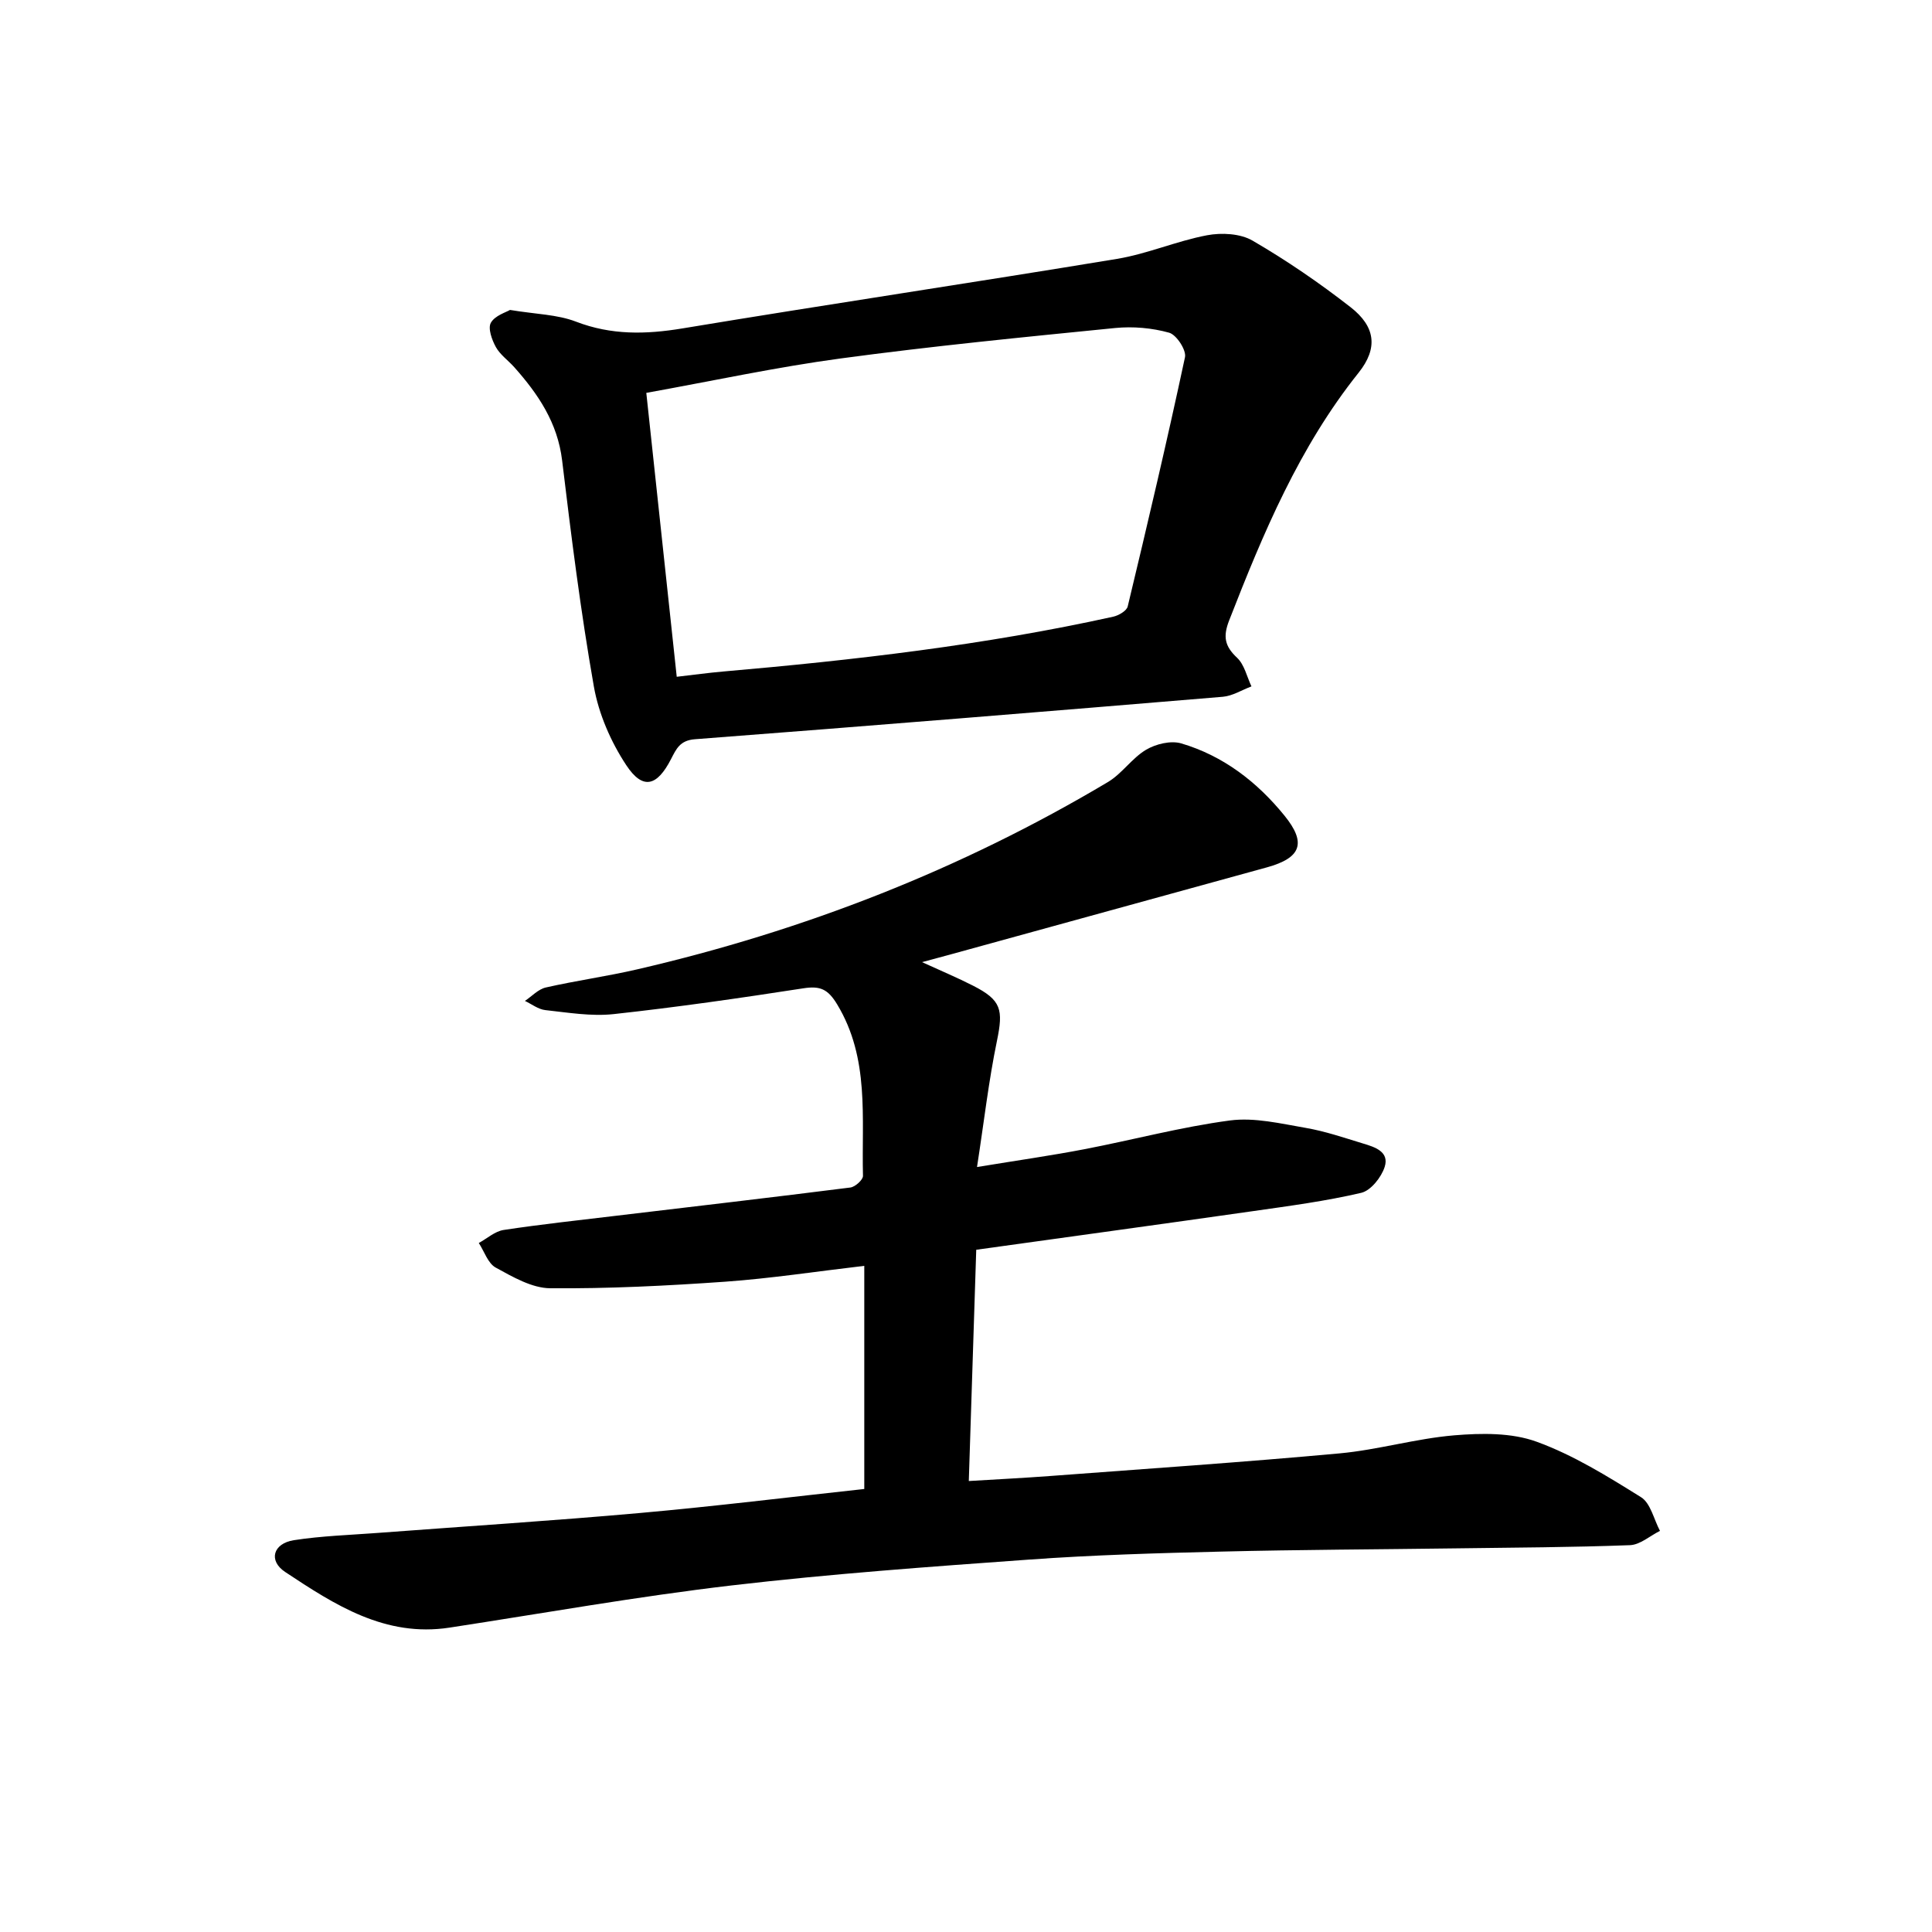 <svg enable-background="new 0 0 400 400" viewBox="0 0 400 400" xmlns="http://www.w3.org/2000/svg"><path d="m178.94 308.28c0-15.6 0-30.68 0-46.2-10.07 1.18-19.39 2.61-28.77 3.28-12.06.85-24.17 1.46-36.25 1.36-3.8-.03-7.76-2.35-11.29-4.28-1.61-.88-2.36-3.34-3.5-5.09 1.71-.93 3.34-2.43 5.15-2.7 7.79-1.18 15.63-2.02 23.45-2.96 16.11-1.92 32.24-3.79 48.34-5.83.99-.13 2.62-1.6 2.6-2.41-.31-12.03 1.42-24.32-5.35-35.51-1.92-3.18-3.53-3.86-7-3.32-13.06 2.02-26.15 3.91-39.28 5.34-4.63.5-9.44-.32-14.14-.83-1.46-.16-2.82-1.24-4.22-1.9 1.43-.96 2.75-2.42 4.32-2.78 6.29-1.43 12.7-2.31 18.99-3.77 34.42-7.97 67-20.66 97.38-38.76 2.93-1.74 4.98-4.95 7.91-6.69 2.02-1.2 5.12-1.95 7.28-1.32 8.7 2.57 15.69 7.96 21.37 14.95 4.61 5.67 3.47 8.76-3.64 10.72-21.81 5.99-43.62 12.01-65.43 18.01-1.66.46-3.32.9-5.96 1.61 4.02 1.84 7.36 3.24 10.57 4.88 5.87 2.99 6.27 4.95 4.94 11.41-1.71 8.24-2.66 16.63-4.13 26.13 8.53-1.4 15.44-2.38 22.29-3.7 10.04-1.93 19.97-4.6 30.08-5.94 5.08-.67 10.51.65 15.7 1.54 4.01.69 7.91 2.03 11.82 3.22 2.43.73 5.53 1.68 4.51 4.86-.69 2.15-2.86 4.89-4.84 5.36-7.34 1.72-14.86 2.71-22.34 3.78-18.86 2.69-37.73 5.27-57.38 8.01-.51 15.81-1.02 31.61-1.54 47.88 5.93-.36 11.39-.63 16.84-1.04 19.97-1.5 39.95-2.85 59.89-4.68 7.97-.73 15.8-3.07 23.77-3.74 5.65-.47 11.87-.57 17.05 1.32 7.61 2.76 14.7 7.17 21.63 11.49 1.98 1.24 2.65 4.59 3.92 6.97-2.07 1.03-4.11 2.88-6.21 2.96-11.96.45-23.93.5-35.9.66-16.24.22-32.48.27-48.72.67-13.24.32-26.5.7-39.71 1.65-20.59 1.48-41.2 2.96-61.69 5.36-19.53 2.29-38.92 5.75-58.37 8.73-13.34 2.05-23.78-4.72-34.04-11.52-3.53-2.34-2.5-5.91 1.8-6.58 5.74-.89 11.6-1.07 17.42-1.51 18.08-1.36 36.18-2.51 54.23-4.12 15.48-1.38 30.96-3.29 46.45-4.97z"/><path d="m105.59 64.17c5.36.89 9.78.93 13.65 2.42 7.34 2.82 14.47 2.66 22.08 1.4 29.95-4.97 59.98-9.44 89.93-14.39 6.31-1.04 12.35-3.7 18.65-4.89 3.01-.57 6.89-.37 9.43 1.11 7.05 4.1 13.84 8.75 20.28 13.77 5.17 4.03 5.74 8.48 1.68 13.57-12.3 15.39-19.75 33.2-26.81 51.3-1.31 3.36-.91 5.33 1.65 7.73 1.51 1.42 2.02 3.91 2.97 5.92-1.98.74-3.91 1.98-5.93 2.15-36.42 3.04-72.86 6.01-109.3 8.79-3.12.24-3.86 2.03-4.94 4.11-2.91 5.66-5.85 6.44-9.27 1.26-3.19-4.83-5.71-10.61-6.71-16.3-2.73-15.51-4.69-31.16-6.57-46.8-.94-7.8-4.95-13.72-9.91-19.3-1.26-1.41-2.92-2.57-3.81-4.17-.82-1.49-1.68-3.88-1.03-5.03.85-1.5 3.17-2.17 3.96-2.65zm34.52 75.95c3.58-.41 6.53-.82 9.5-1.08 27.16-2.36 54.21-5.47 80.87-11.36 1.13-.25 2.78-1.21 3-2.12 4.12-17.16 8.17-34.35 11.86-51.61.31-1.47-1.77-4.65-3.29-5.07-3.55-.99-7.48-1.33-11.16-.97-18.96 1.89-37.93 3.75-56.81 6.3-13.35 1.8-26.56 4.66-40.27 7.13 2.13 19.9 4.18 38.98 6.3 58.78z"/></svg>